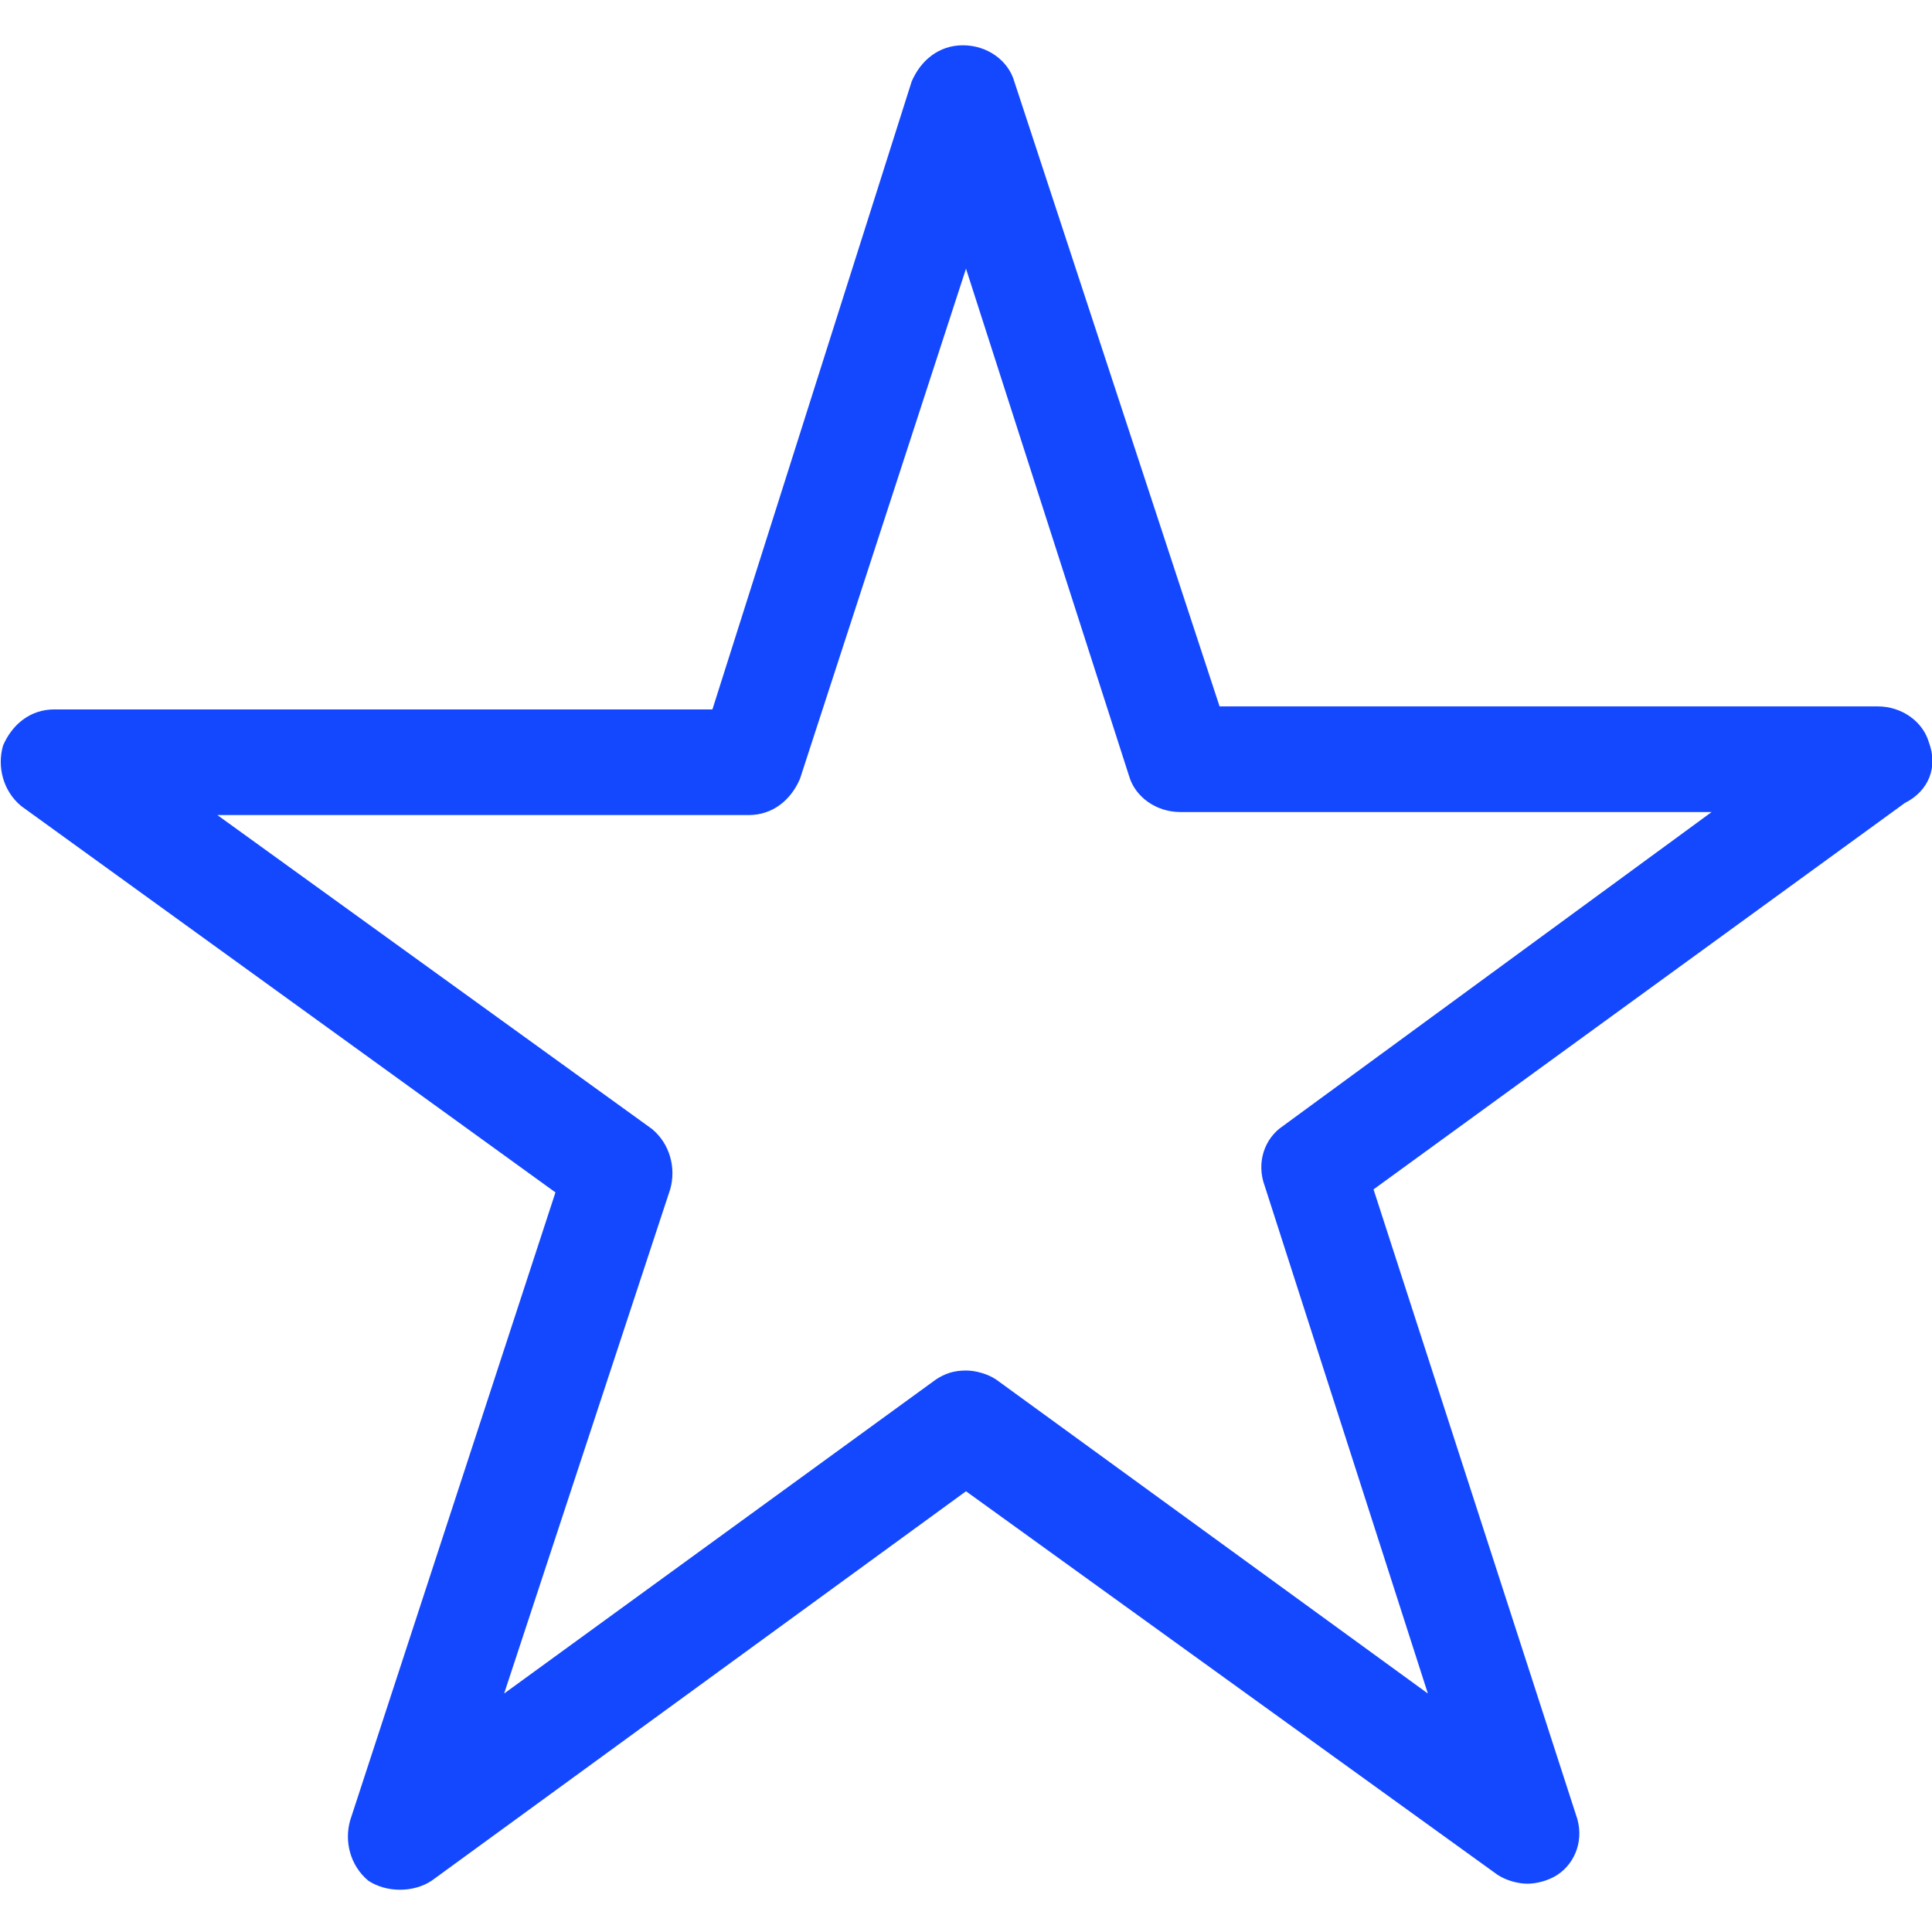 <svg version="1.1" xmlns="http://www.w3.org/2000/svg" width="32" height="32" viewBox="0 0 32 32" fill="#1448FF">
<title>star</title>
<path d="M31.95 12.3c-0.1-0.35-0.45-0.6-0.85-0.6h-10.9l-3.4-10.35c-0.1-0.35-0.45-0.6-0.85-0.6s-0.7 0.25-0.85 0.6l-3.3 10.4h-10.9c-0.4 0-0.7 0.25-0.85 0.6-0.1 0.35 0 0.75 0.3 1l8.85 6.4-3.4 10.4c-0.1 0.35 0 0.75 0.3 1 0.3 0.2 0.75 0.2 1.050 0l8.85-6.45 8.8 6.35c0.15 0.1 0.35 0.15 0.5 0.15s0.35-0.050 0.5-0.15c0.3-0.2 0.45-0.6 0.3-1l-3.35-10.35 8.8-6.4c0.4-0.2 0.55-0.6 0.4-1zM11.1 19.7c0.1-0.35 0-0.75-0.3-1l-7.2-5.2h8.8c0.4 0 0.7-0.25 0.85-0.6l2.75-8.45 2.7 8.4c0.1 0.35 0.45 0.6 0.85 0.6h8.8l-7.1 5.2c-0.3 0.2-0.45 0.6-0.3 1l2.7 8.4-7.15-5.2c-0.15-0.1-0.35-0.15-0.5-0.15-0.2 0-0.35 0.050-0.5 0.15l-7.15 5.2 2.75-8.35z"></path>
</svg>
